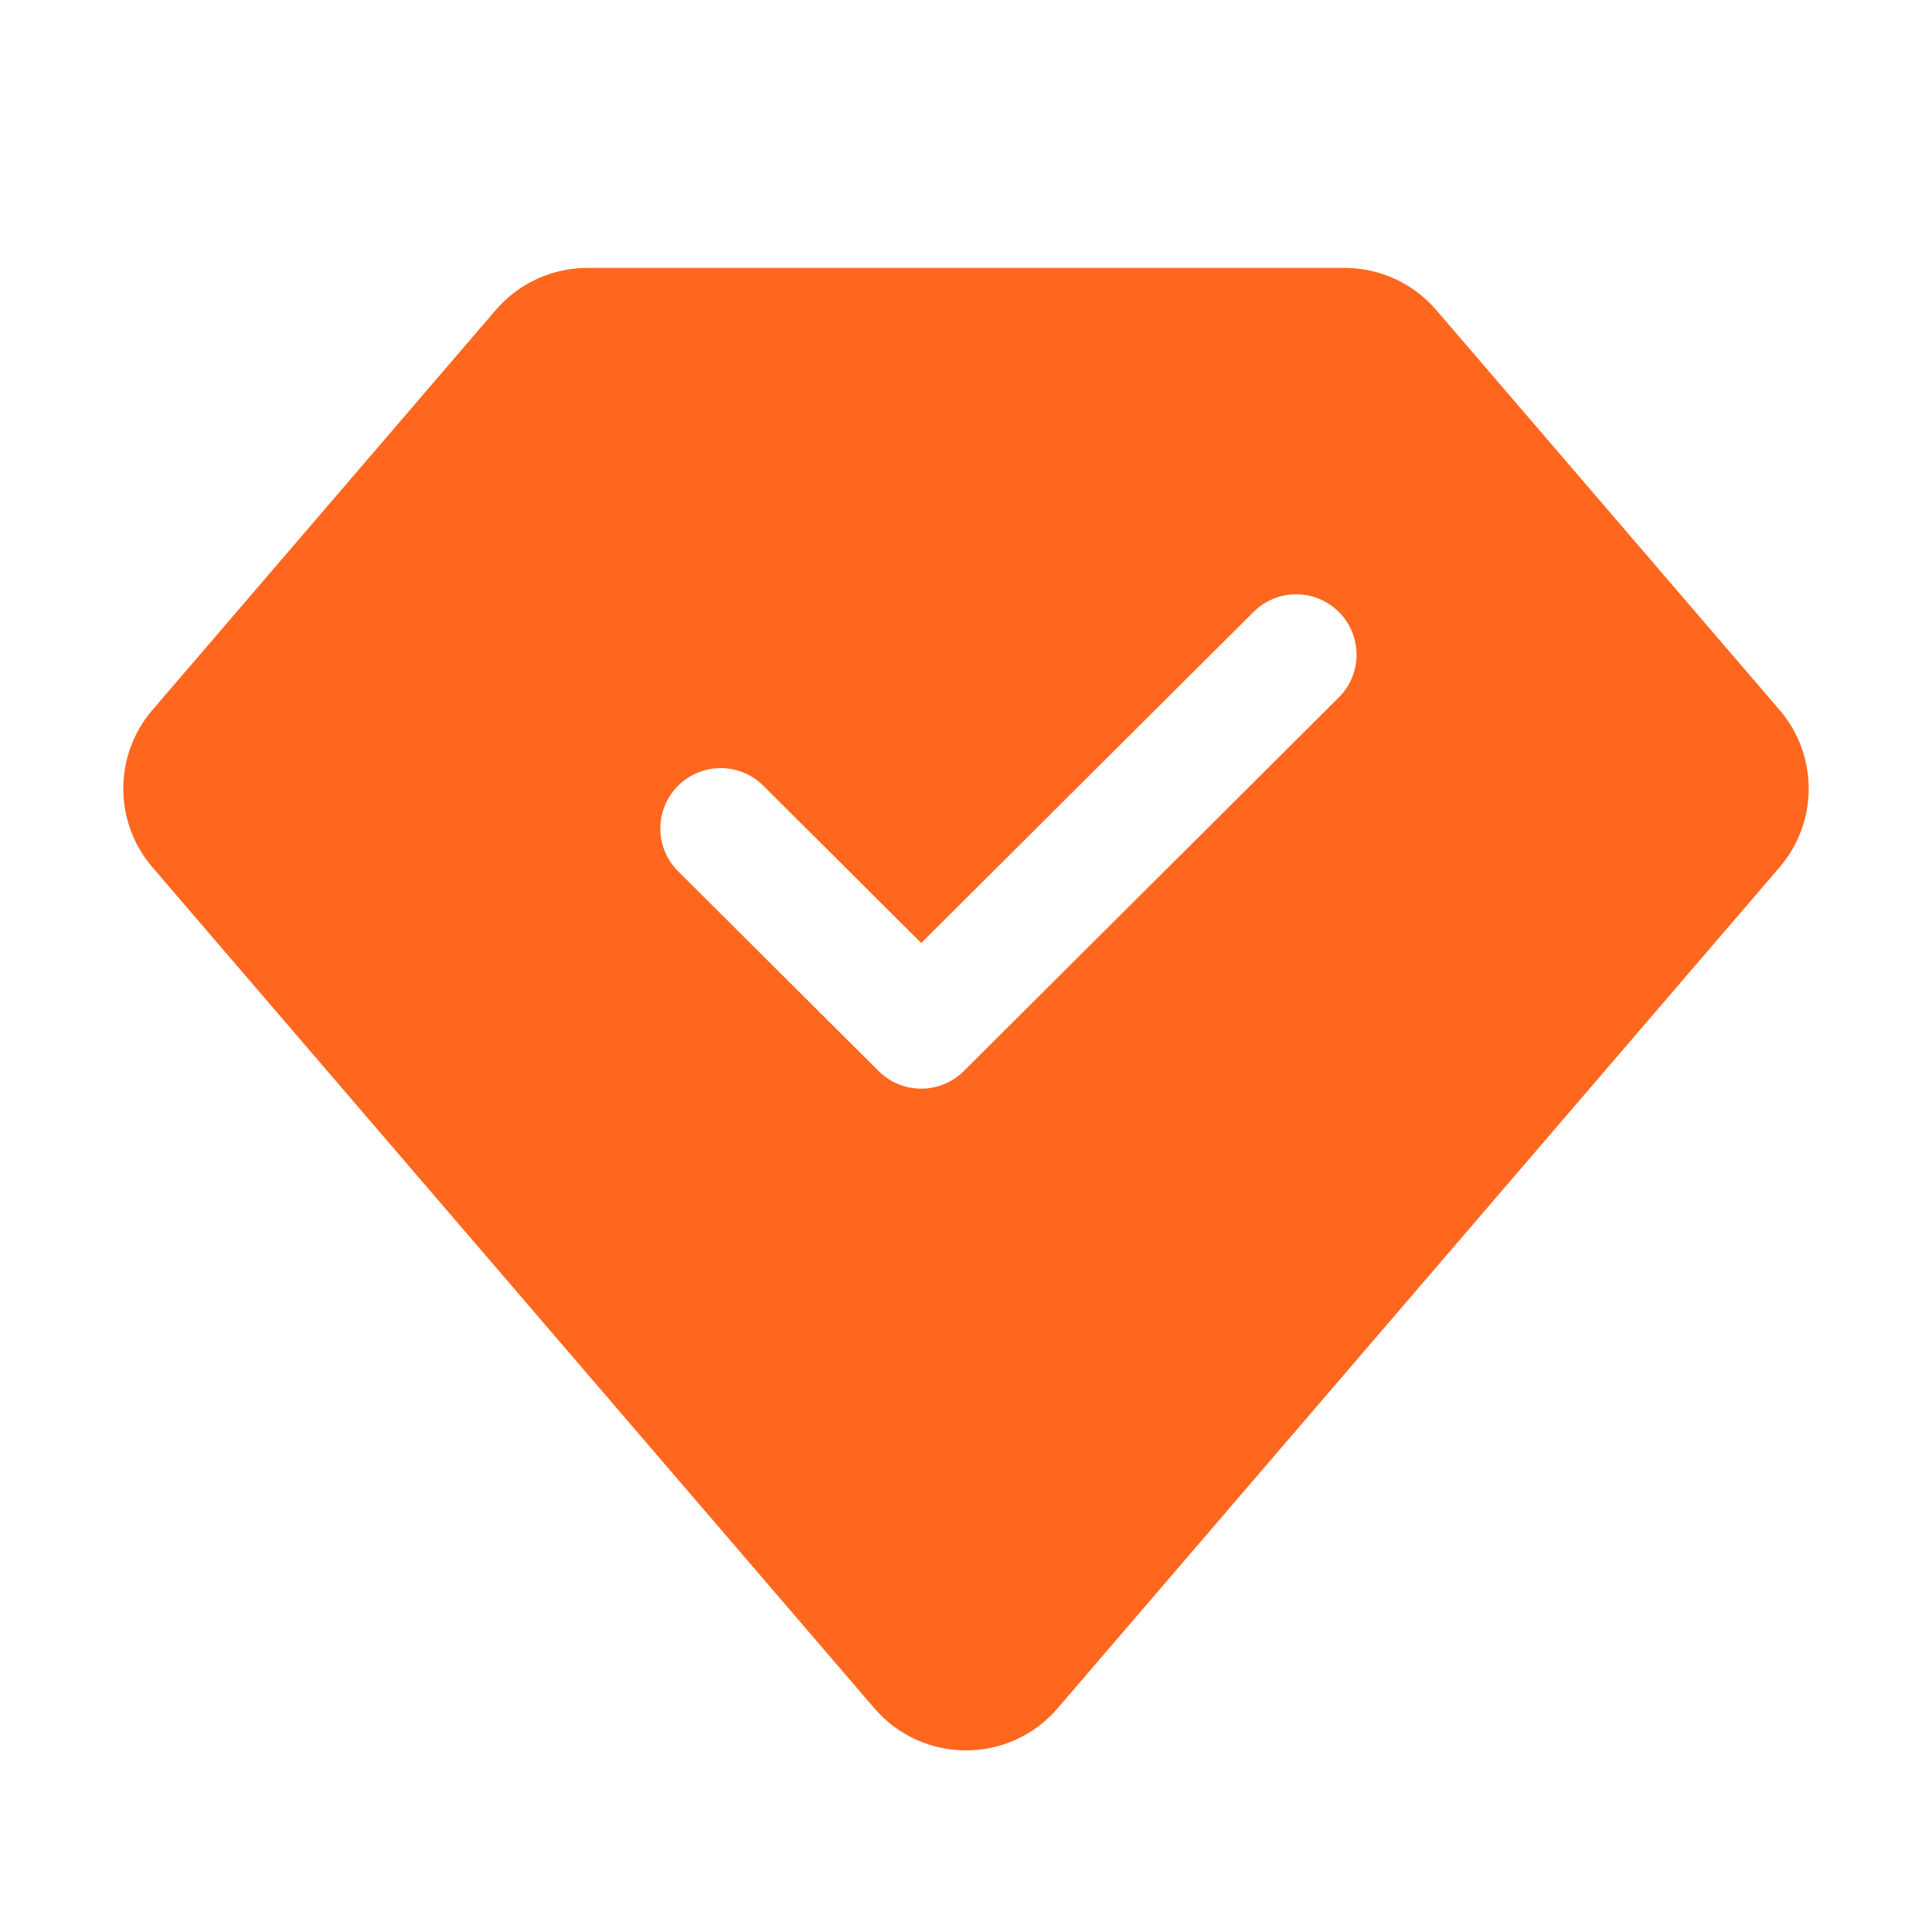 <svg width="1024" height="1024" viewBox="0 0 1024 1024" fill="none" xmlns="http://www.w3.org/2000/svg">
<path fill-rule="evenodd" clip-rule="evenodd" d="M712.676 142C731.342 142 749.079 150.15 761.237 164.313L943.214 376.3C963.799 400.28 963.799 435.694 943.214 459.674L560.561 905.43C535.022 935.181 488.978 935.181 463.438 905.43L80.785 459.674C60.2 435.694 60.2 400.28 80.785 376.3L262.762 164.313C274.921 150.15 292.657 142 311.324 142H712.676ZM709.585 369.669C722.105 357.196 722.143 336.934 709.669 324.415C697.196 311.895 676.934 311.857 664.414 324.331L488.264 499.829L404.585 416.459C392.065 403.986 371.804 404.023 359.331 416.543C346.857 429.063 346.894 449.324 359.414 461.798L465.679 567.669C478.166 580.11 498.363 580.11 510.85 567.669L709.585 369.669Z" fill="#FF671F"/>
</svg>
